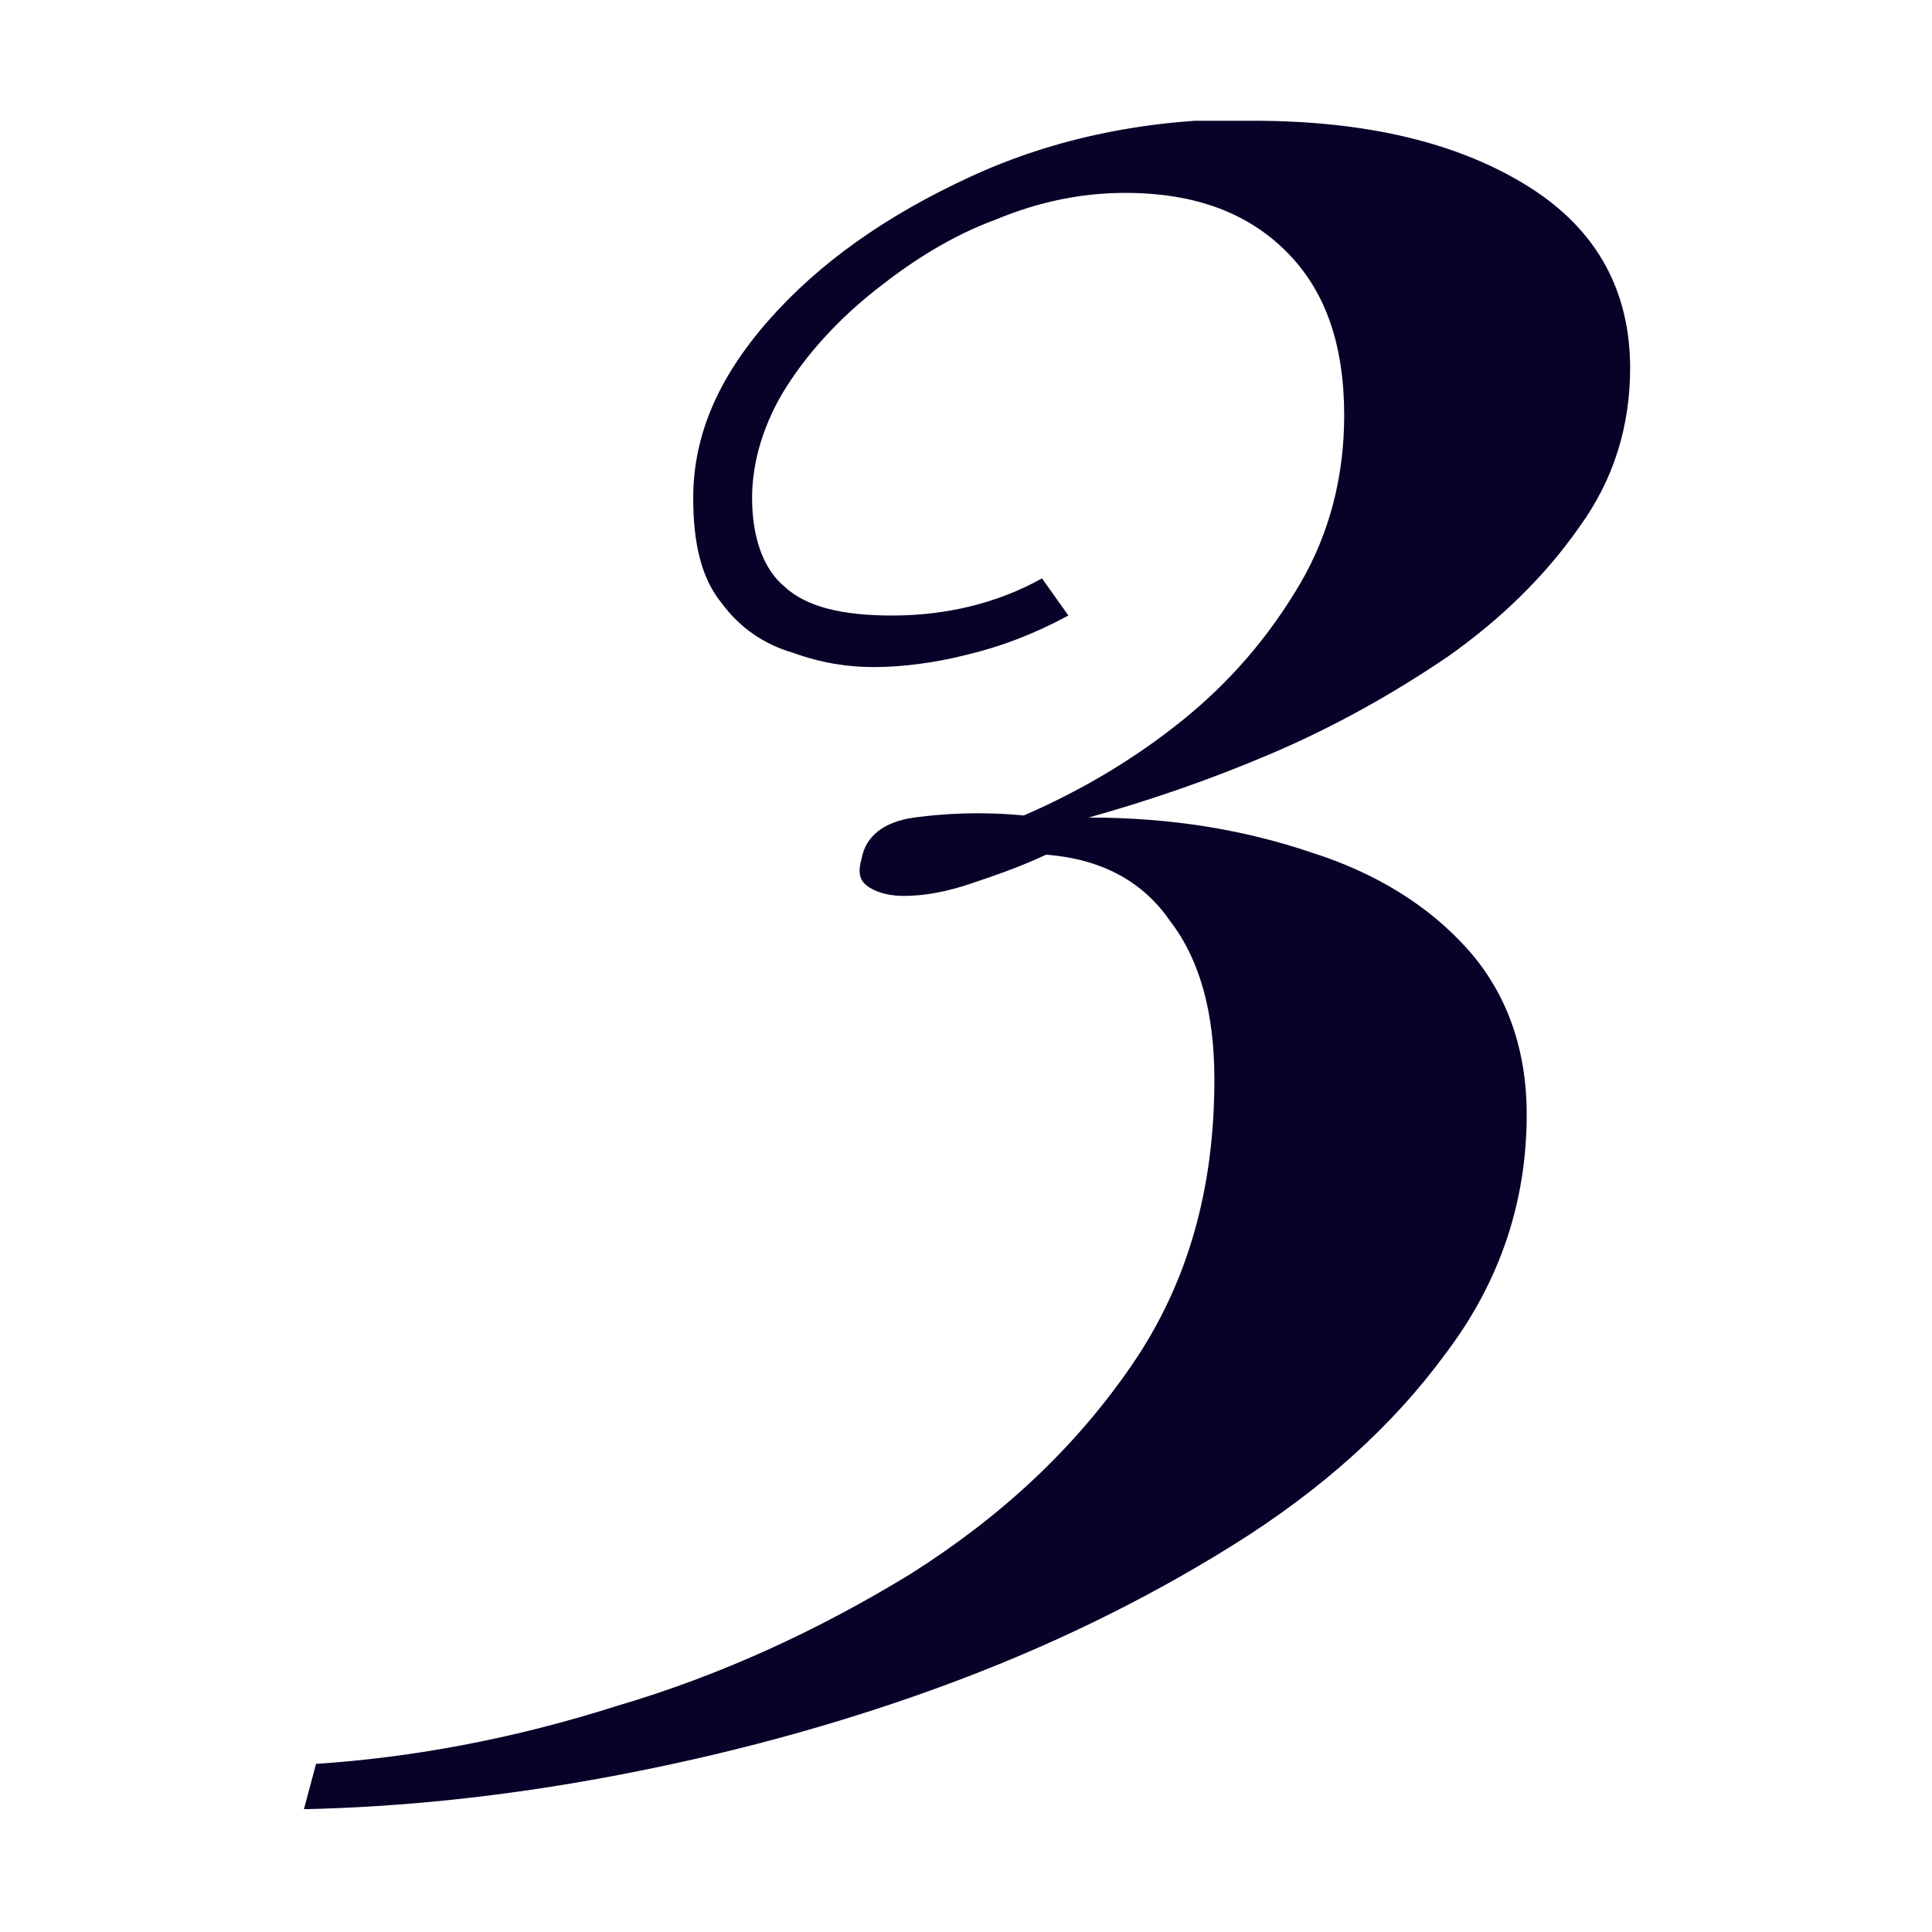 <svg width="32" height="32" viewBox="0 0 32 32" fill="none" xmlns="http://www.w3.org/2000/svg">
<g clip-path="url(#clip0_5394_509)">
<path d="M20.753 2C22.667 2 24.179 2.376 25.321 3.093C26.463 3.81 27 4.834 27 6.098C27 7.054 26.731 7.941 26.16 8.727C25.589 9.546 24.85 10.263 23.977 10.878C23.07 11.493 22.096 12.039 21.055 12.483C20.014 12.927 19.006 13.268 18.032 13.541C19.409 13.541 20.618 13.746 21.727 14.122C22.802 14.463 23.675 15.01 24.313 15.727C24.951 16.444 25.287 17.366 25.287 18.459C25.287 19.893 24.85 21.224 23.944 22.419C23.07 23.615 21.895 24.673 20.417 25.595C18.939 26.517 17.327 27.302 15.546 27.951C13.766 28.6 11.953 29.078 10.139 29.419C8.325 29.761 6.612 29.932 5.034 29.966L5.235 29.215C6.814 29.112 8.493 28.805 10.206 28.259C11.953 27.746 13.565 26.995 15.076 26.073C16.588 25.117 17.797 23.99 18.737 22.624C19.678 21.259 20.114 19.688 20.114 17.878C20.114 16.785 19.879 15.898 19.376 15.249C18.905 14.566 18.2 14.224 17.327 14.156C16.89 14.361 16.487 14.498 16.084 14.634C15.681 14.771 15.311 14.839 14.976 14.839C14.774 14.839 14.572 14.805 14.405 14.702C14.237 14.6 14.203 14.463 14.27 14.224C14.337 13.849 14.64 13.61 15.143 13.541C15.647 13.473 16.252 13.439 16.957 13.507C17.898 13.098 18.771 12.585 19.577 11.937C20.383 11.288 21.021 10.537 21.525 9.683C22.029 8.829 22.264 7.873 22.264 6.883C22.264 5.722 21.962 4.834 21.324 4.185C20.686 3.537 19.812 3.195 18.637 3.195C17.931 3.195 17.226 3.332 16.487 3.639C15.748 3.912 15.11 4.322 14.505 4.8C13.901 5.278 13.397 5.824 13.027 6.405C12.658 6.985 12.457 7.634 12.457 8.249C12.457 8.863 12.624 9.41 12.994 9.717C13.363 10.059 13.968 10.195 14.774 10.195C15.681 10.195 16.521 9.99 17.259 9.58L17.696 10.195C17.125 10.502 16.588 10.707 16.017 10.844C15.479 10.98 14.942 11.049 14.472 11.049C14.035 11.049 13.598 10.98 13.128 10.81C12.658 10.673 12.255 10.4 11.953 9.99C11.617 9.58 11.482 9 11.482 8.249C11.482 7.224 11.886 6.268 12.725 5.312C13.565 4.356 14.673 3.571 16.084 2.922C17.495 2.273 19.04 1.966 20.753 1.966V2Z" fill="#070228"/>
</g>
<defs>
<clipPath id="clip0_5394_509">
<rect width="22" height="28" fill="white" transform="translate(5 2)"/>
</clipPath>
</defs>
</svg>
